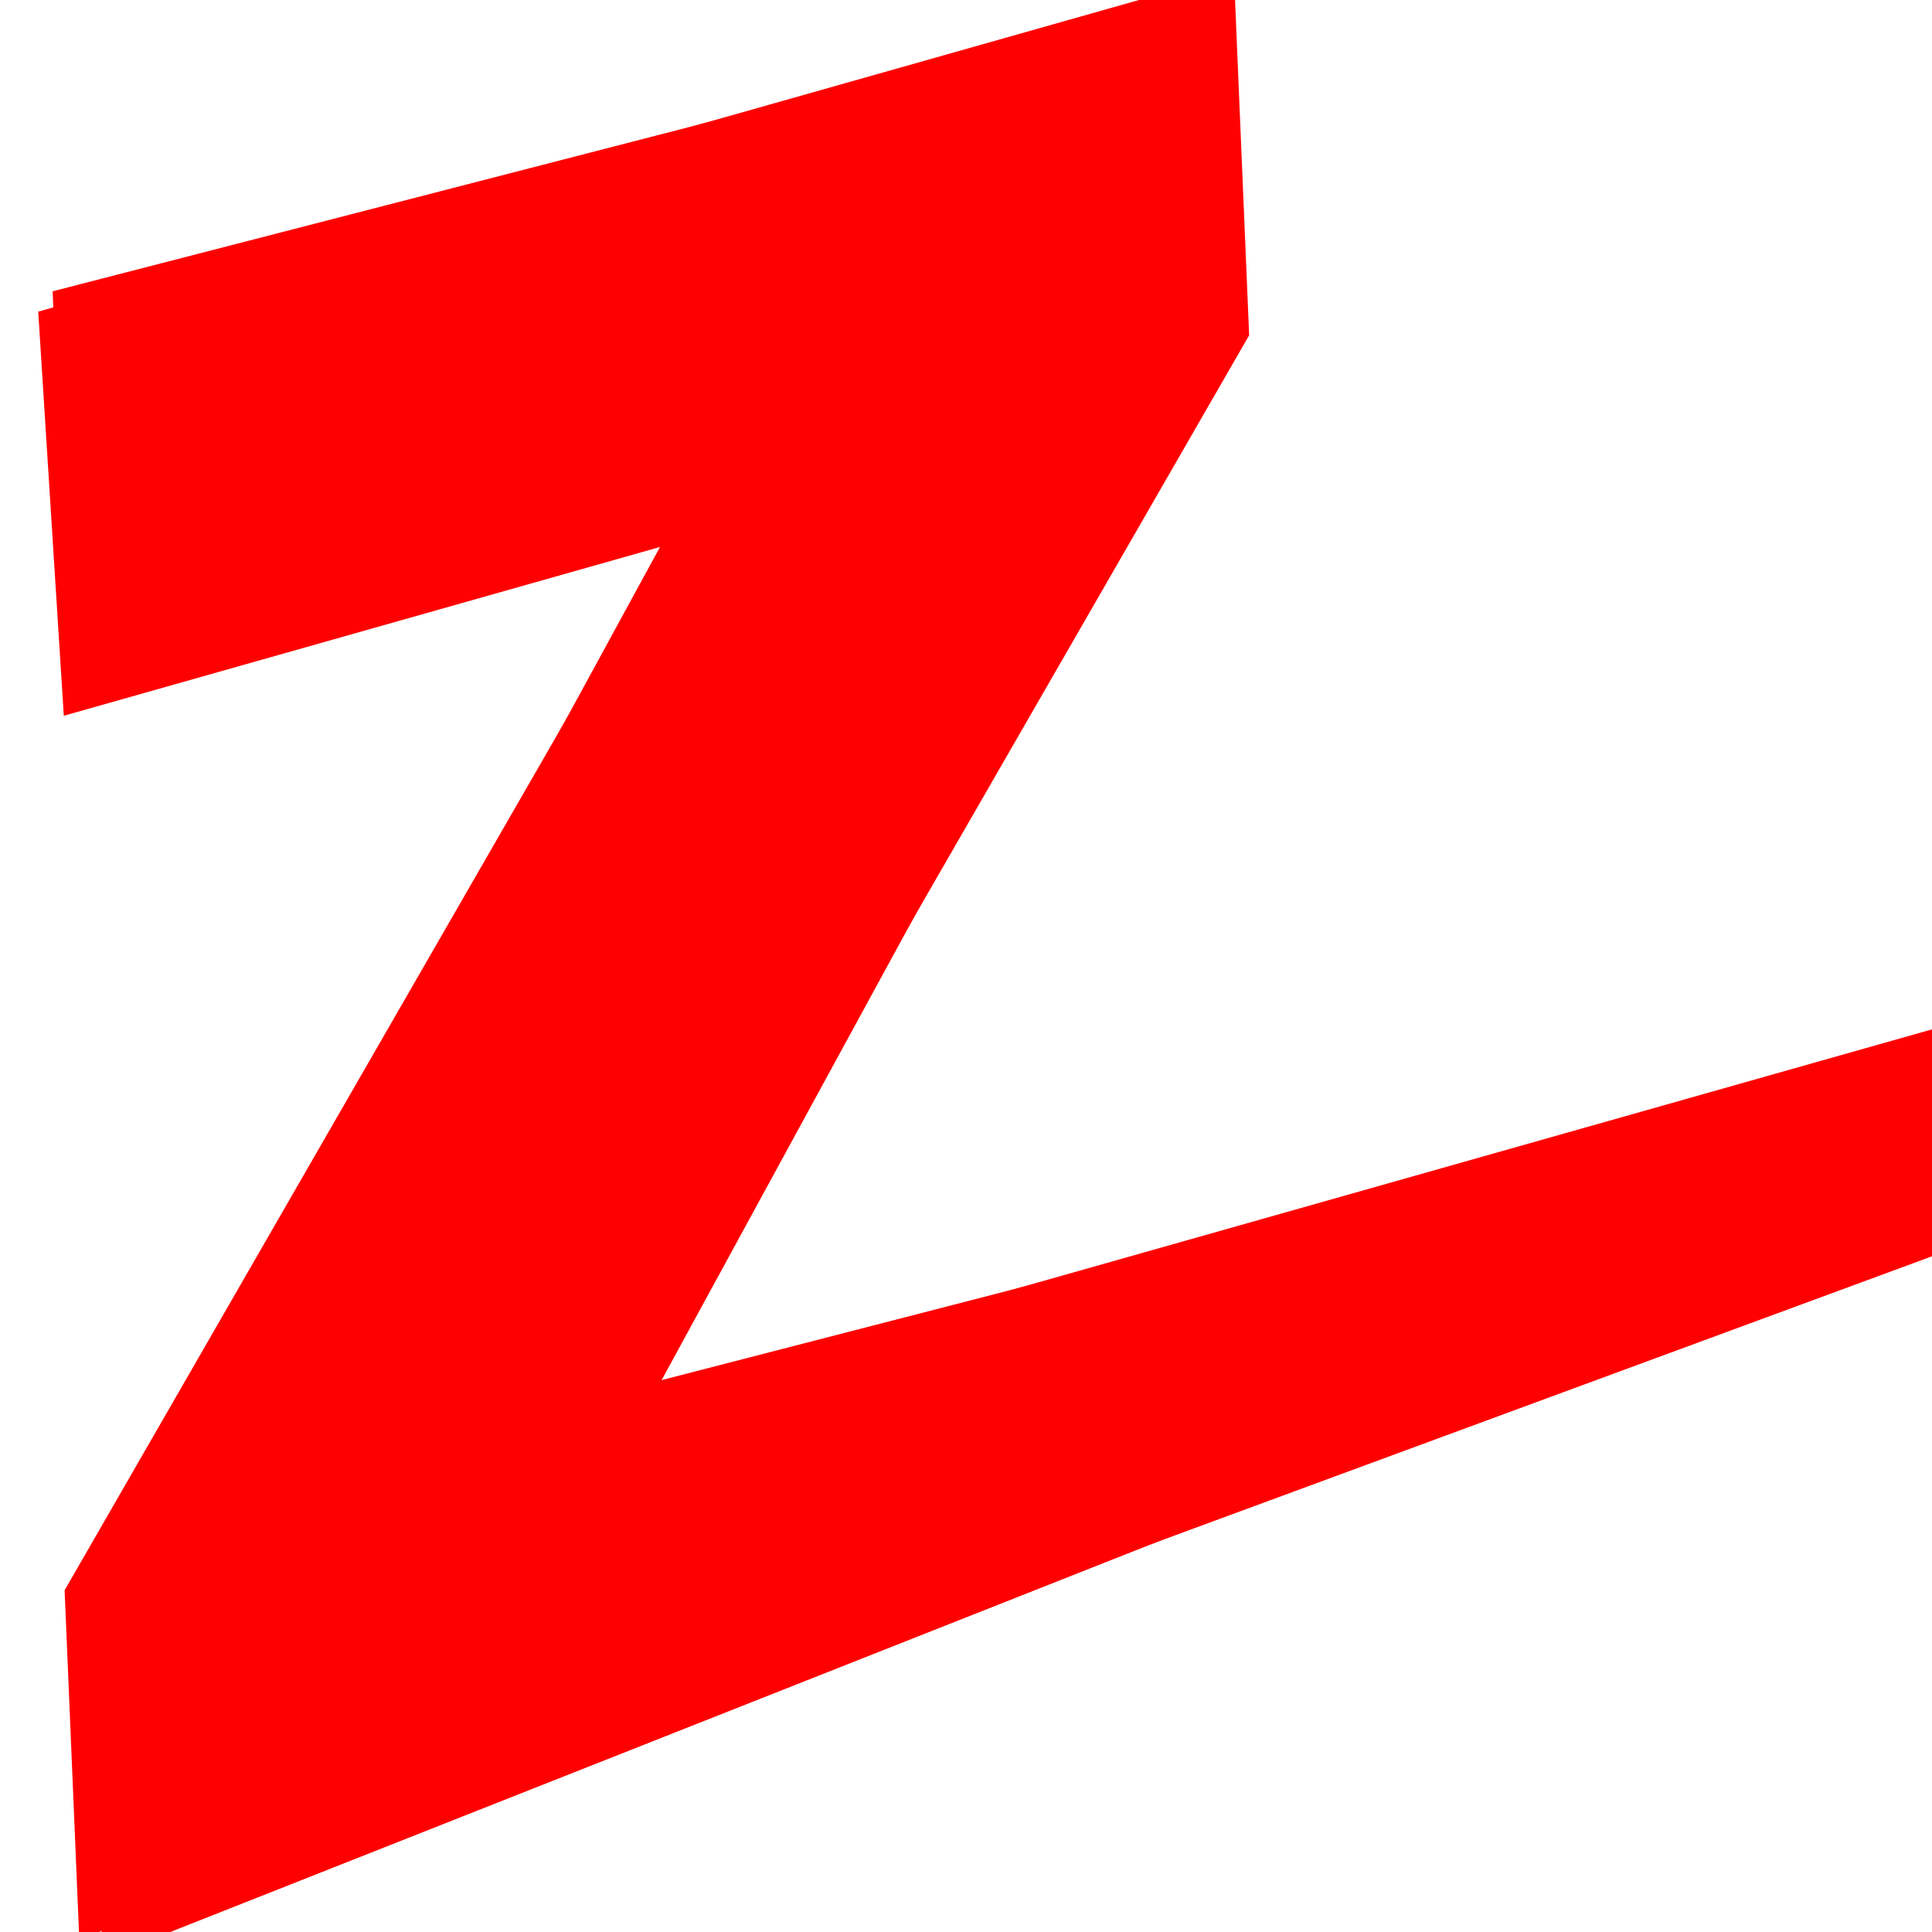 <svg xmlns="http://www.w3.org/2000/svg" xmlns:xlink="http://www.w3.org/1999/xlink" width="100" viewBox="0 0 75 75" height="100" preserveAspectRatio="xMidYMid meet"><defs><clipPath id="9df1702a2b"><path d="M 1 0 L 75 0 L 75 75 L 1 75 Z M 1 0 " clip-rule="nonzero"></path></clipPath><clipPath id="f7c1ffca21"><path d="M -12.938 16.156 L 133.555 -25.316 L 150.512 34.578 L 4.02 76.051 Z M -12.938 16.156 " clip-rule="nonzero"></path></clipPath><clipPath id="bfbfe8d995"><path d="M -12.938 16.156 L 72.938 -8.156 L 89.895 51.738 L 4.02 76.051 Z M -12.938 16.156 " clip-rule="nonzero"></path></clipPath><clipPath id="dac07d9be2"><path d="M -12.938 16.156 L 133.555 -25.316 L 150.512 34.578 L 4.02 76.051 Z M -12.938 16.156 " clip-rule="nonzero"></path></clipPath><clipPath id="cf2c7884cd"><path d="M 2 0 L 75 0 L 75 75 L 2 75 Z M 2 0 " clip-rule="nonzero"></path></clipPath><clipPath id="f62e45bb24"><path d="M -12.469 15.027 L 134.953 -23.016 L 150.508 37.262 L 3.086 75.305 Z M -12.469 15.027 " clip-rule="nonzero"></path></clipPath><clipPath id="e497ac25c2"><path d="M -12.469 15.027 L 73.223 -7.086 L 88.777 53.188 L 3.086 75.305 Z M -12.469 15.027 " clip-rule="nonzero"></path></clipPath><clipPath id="7e38ae5a0b"><path d="M -12.469 15.027 L 134.953 -23.016 L 150.508 37.262 L 3.086 75.305 Z M -12.469 15.027 " clip-rule="nonzero"></path></clipPath></defs><g clip-path="url(#9df1702a2b)"><g clip-path="url(#f7c1ffca21)"><g clip-path="url(#bfbfe8d995)"><g clip-path="url(#dac07d9be2)"><path fill="#ff0000" d="M 3.125 62.5 L 25.621 21.234 L 2.477 27.785 L 1.484 12.098 L 47.074 -0.809 L 47.961 12.719 L 25.461 53.984 L 146.32 19.77 L 4.012 76.027 Z M 3.125 62.5 " fill-opacity="1" fill-rule="nonzero"></path></g></g></g></g><g clip-path="url(#cf2c7884cd)"><g clip-path="url(#f62e45bb24)"><g clip-path="url(#e497ac25c2)"><g clip-path="url(#7e38ae5a0b)"><path fill="#ff0000" d="M 2.508 61.734 L 25.961 21.004 L 2.668 27.016 L 2.043 11.309 L 47.922 -0.531 L 48.492 13.016 L 25.039 53.742 L 146.66 22.355 L 3.078 75.281 Z M 2.508 61.734 " fill-opacity="1" fill-rule="nonzero"></path></g></g></g></g></svg>
